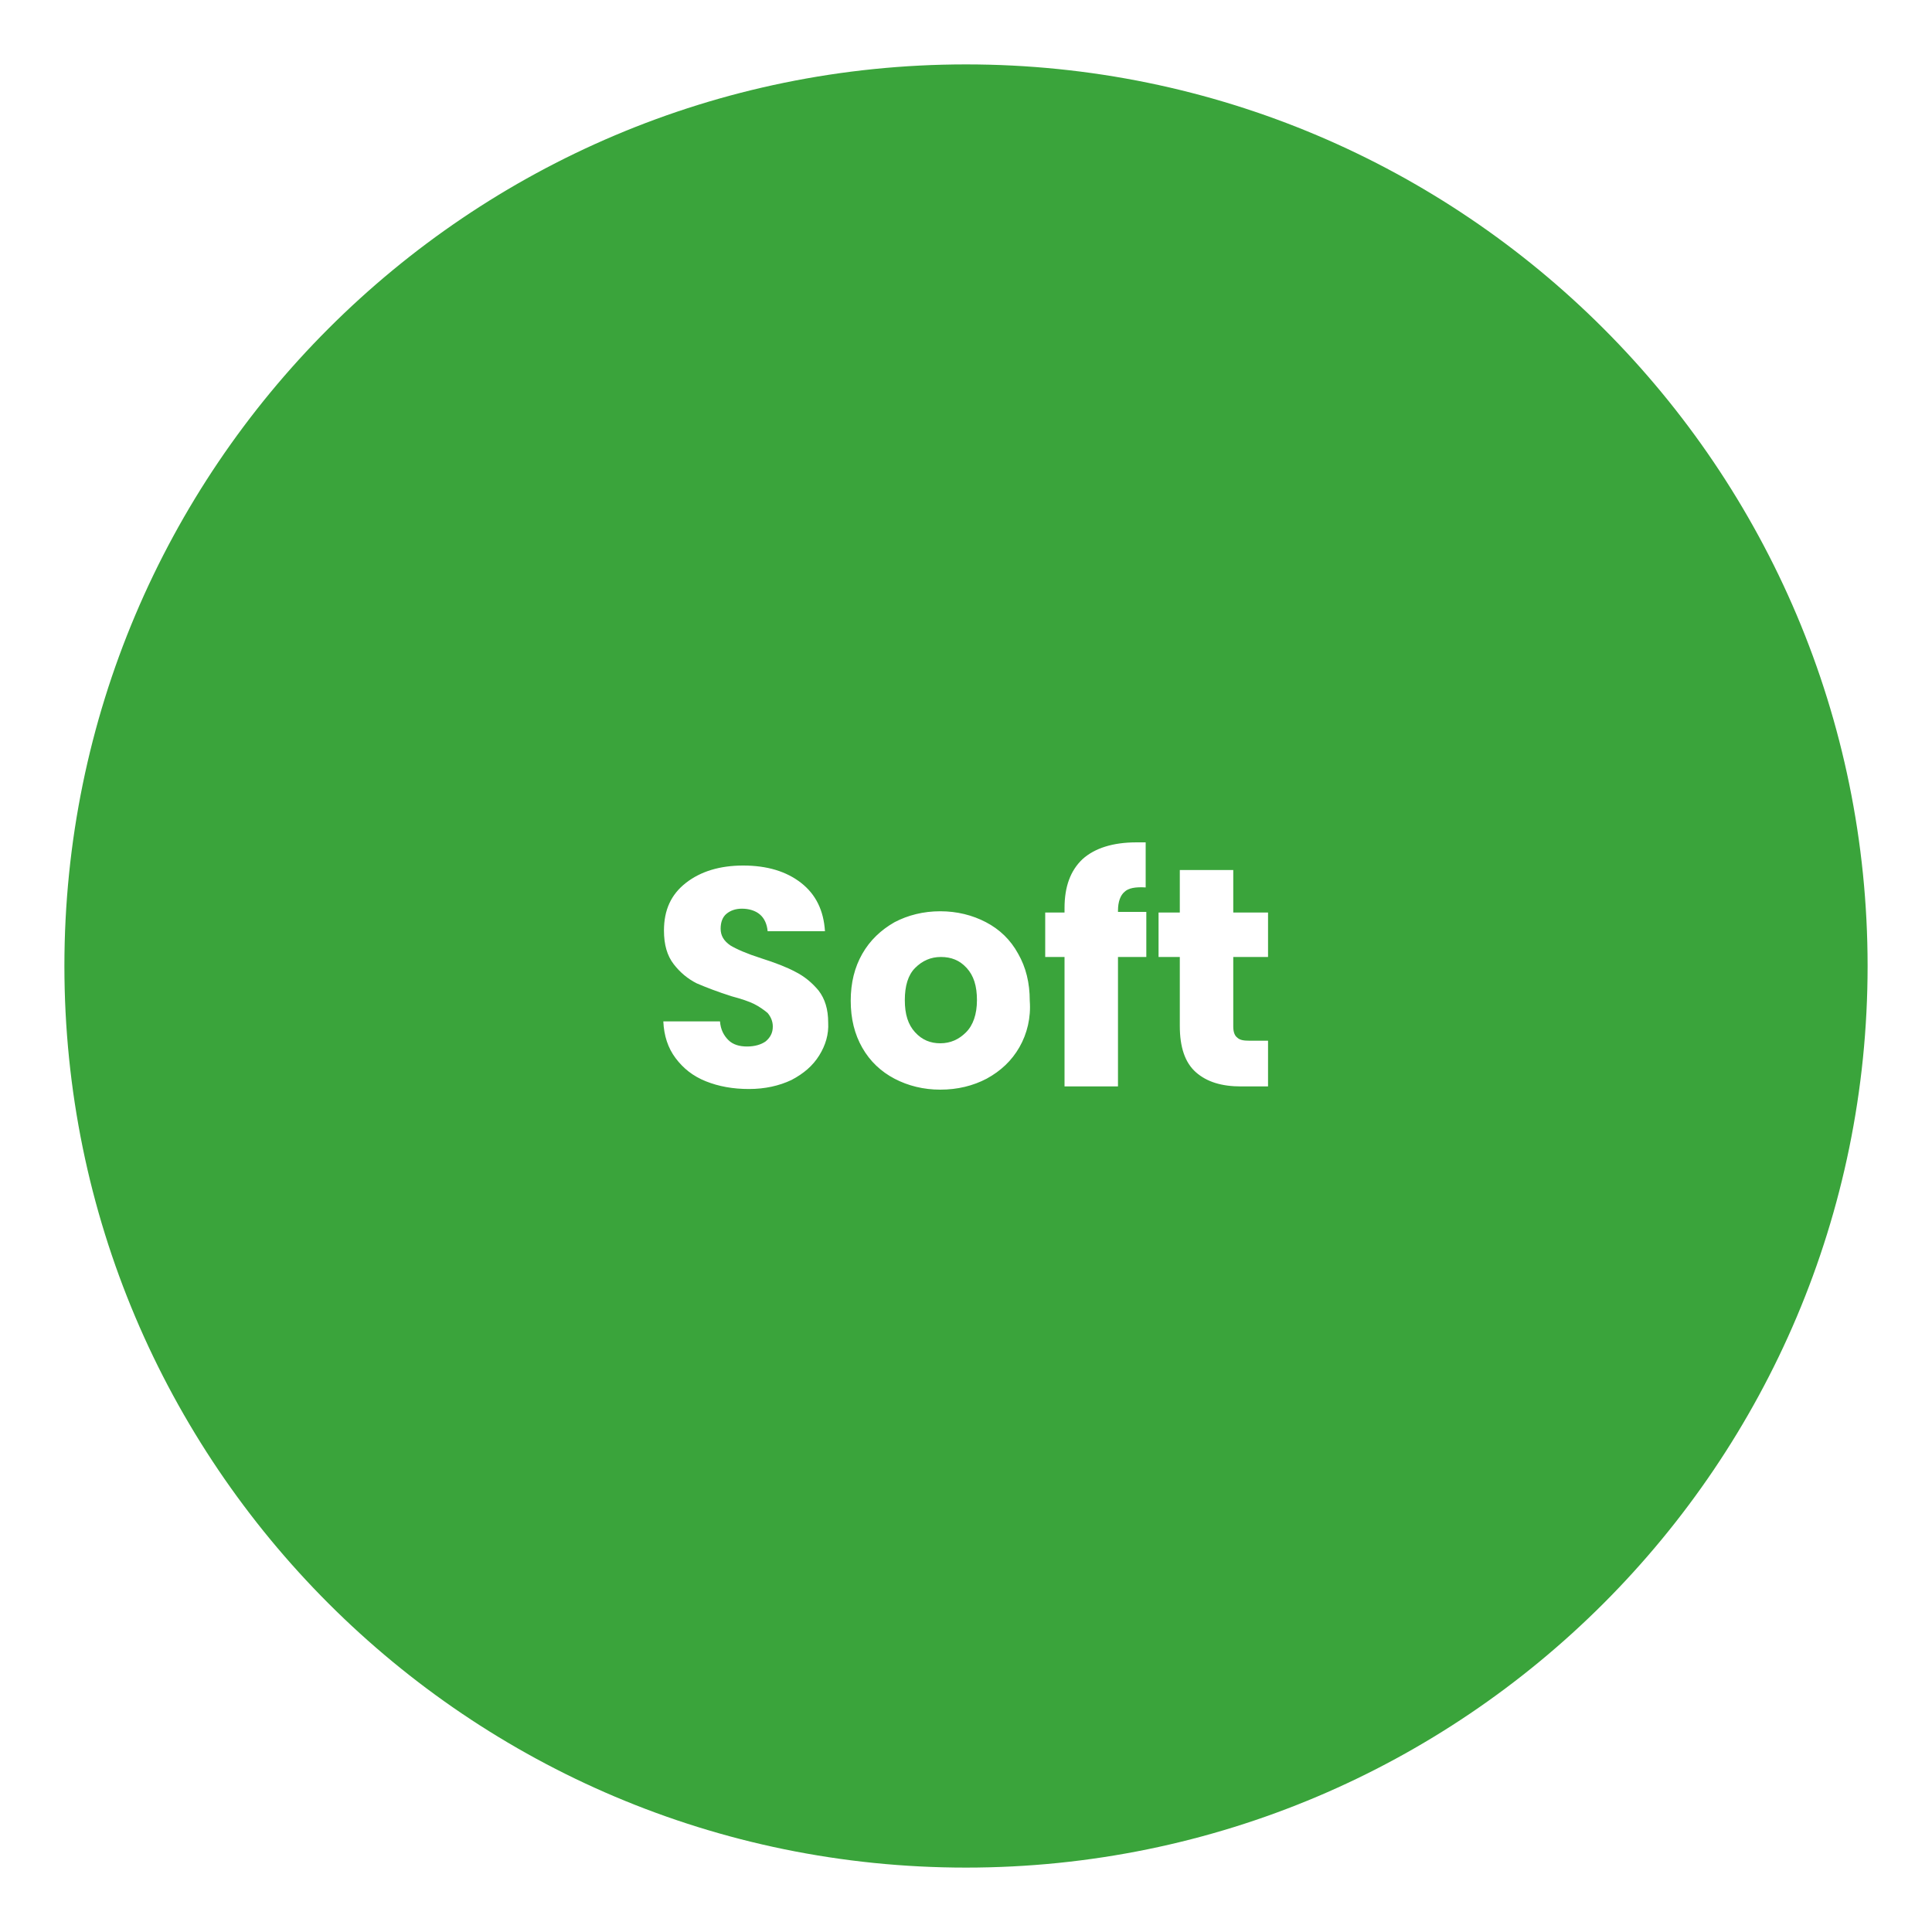<?xml version="1.0" encoding="utf-8"?>
<!-- Generator: Adobe Illustrator 27.8.0, SVG Export Plug-In . SVG Version: 6.00 Build 0)  -->
<svg version="1.1" id="Layer_1" xmlns="http://www.w3.org/2000/svg" xmlns:xlink="http://www.w3.org/1999/xlink" x="0px" y="0px"
	 viewBox="0 0 300 300" style="enable-background:new 0 0 300 300;" xml:space="preserve">
<style type="text/css">
	.st0{fill:#3AA43B;}
</style>
<g>
	<path class="st0" d="M146.1,148.6c-1.6,0-2.9,0.6-4,1.7c-1.1,1.1-1.6,2.8-1.6,5c0,2.2,0.5,3.8,1.6,5s2.4,1.7,3.9,1.7
		c1.6,0,2.9-0.6,4-1.7s1.7-2.8,1.7-5c0-2.2-0.5-3.8-1.6-5C149,149.1,147.7,148.6,146.1,148.6z"/>
	<path class="st0" d="M150,10C72.7,10,10,72.7,10,150s62.7,140,140,140s140-62.7,140-140S227.3,10,150,10z M127.2,163.9
		c-1,1.6-2.4,2.8-4.3,3.8c-1.9,0.9-4.1,1.4-6.6,1.4c-2.5,0-4.7-0.4-6.7-1.2c-2-0.8-3.5-2-4.7-3.6c-1.2-1.6-1.8-3.5-1.9-5.7h8.8
		c0.1,1.3,0.6,2.2,1.3,2.9c0.7,0.7,1.7,1,2.9,1c1.2,0,2.2-0.3,2.9-0.8c0.7-0.6,1.1-1.3,1.1-2.3c0-0.8-0.3-1.5-0.8-2.1
		c-0.6-0.5-1.3-1-2.1-1.4c-0.8-0.4-2-0.8-3.5-1.2c-2.2-0.7-4-1.4-5.4-2c-1.4-0.7-2.6-1.7-3.6-3c-1-1.3-1.5-3-1.5-5.2
		c0-3.2,1.1-5.6,3.4-7.4c2.3-1.8,5.3-2.7,8.9-2.7c3.7,0,6.7,0.9,9,2.7c2.3,1.8,3.5,4.3,3.7,7.5h-8.9c-0.1-1.1-0.5-2-1.2-2.6
		c-0.7-0.6-1.7-0.9-2.8-0.9c-1,0-1.8,0.3-2.4,0.8c-0.6,0.5-0.9,1.3-0.9,2.3c0,1.1,0.5,1.9,1.5,2.6c1,0.6,2.6,1.3,4.8,2
		c2.2,0.7,4,1.4,5.3,2.1c1.4,0.7,2.6,1.7,3.6,2.9c1,1.3,1.5,2.9,1.5,5C128.7,160.6,128.2,162.3,127.2,163.9z M158.3,162.6
		c-1.2,2.1-2.9,3.7-5.1,4.9c-2.1,1.1-4.5,1.7-7.2,1.7c-2.6,0-5-0.6-7.1-1.7c-2.1-1.1-3.8-2.7-5-4.8s-1.8-4.5-1.8-7.3
		c0-2.8,0.6-5.2,1.8-7.3c1.2-2.1,2.9-3.7,5-4.9c2.1-1.1,4.5-1.7,7.1-1.7c2.6,0,5,0.6,7.1,1.7c2.1,1.1,3.8,2.7,5,4.9
		c1.2,2.1,1.8,4.5,1.8,7.3C160.1,158,159.5,160.5,158.3,162.6z M178,148.6h-4.4v20.1h-8.3v-20.1h-3v-6.9h3V141
		c0-3.3,0.9-5.8,2.8-7.6c1.9-1.7,4.7-2.6,8.4-2.6c0.6,0,1.1,0,1.4,0v7c-1.6-0.1-2.7,0.1-3.3,0.7c-0.6,0.5-1,1.5-1,2.9v0.2h4.4V148.6
		z M196.9,168.7h-4.2c-3,0-5.3-0.7-7-2.2c-1.7-1.5-2.5-3.9-2.5-7.2v-10.7h-3.3v-6.9h3.3v-6.6h8.3v6.6h5.4v6.9h-5.4v10.8
		c0,0.8,0.2,1.4,0.6,1.7c0.4,0.4,1,0.5,1.9,0.5h2.9V168.7z"/>
</g>
</svg>
